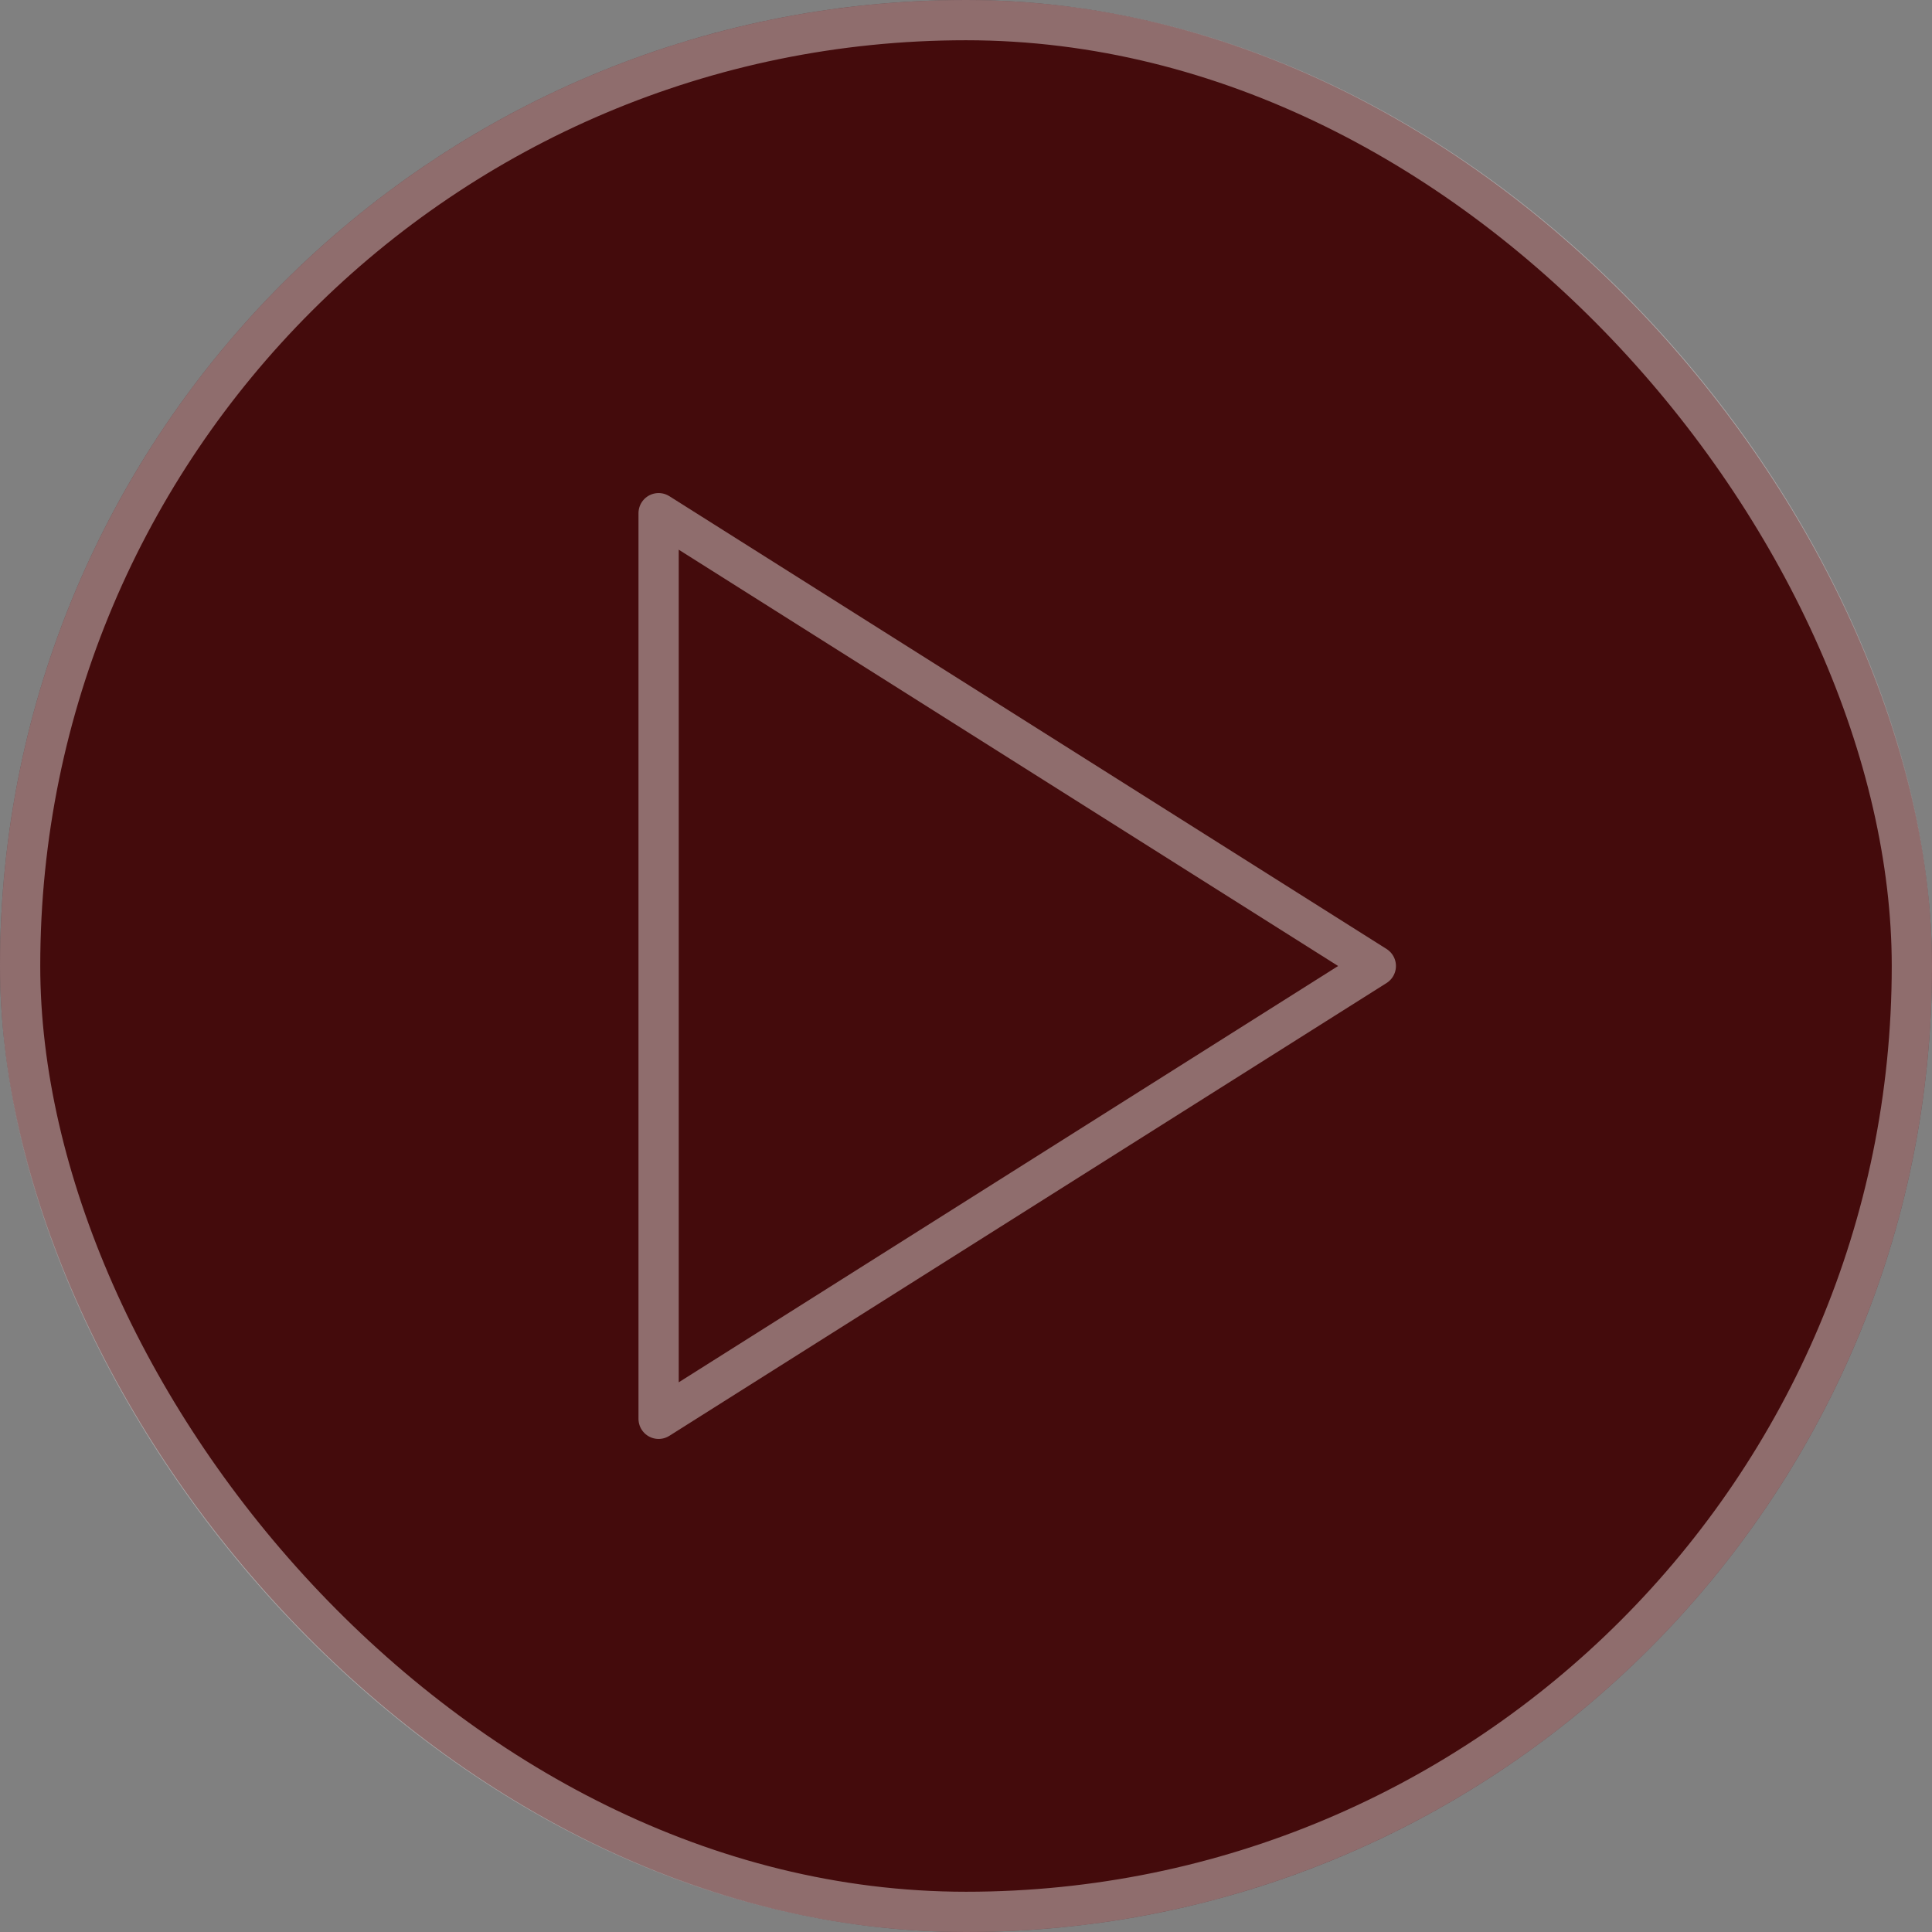 <?xml version="1.0" encoding="UTF-8"?> <svg xmlns="http://www.w3.org/2000/svg" width="48" height="48" viewBox="0 0 48 48" fill="none"><rect x="0" y="0" width="48" height="48" fill="#808080" stroke="none"/><rect width="48" height="48" rx="24" fill="#440B0C"></rect><rect x="0.5" y="0.5" width="47" height="47" rx="23.5" stroke="white" stroke-opacity="0.4"></rect><path d="M16.363 12.75L34.182 24L16.363 35.25V12.75Z" stroke="white" stroke-opacity="0.4" stroke-linecap="round" stroke-linejoin="round"></path></svg> 